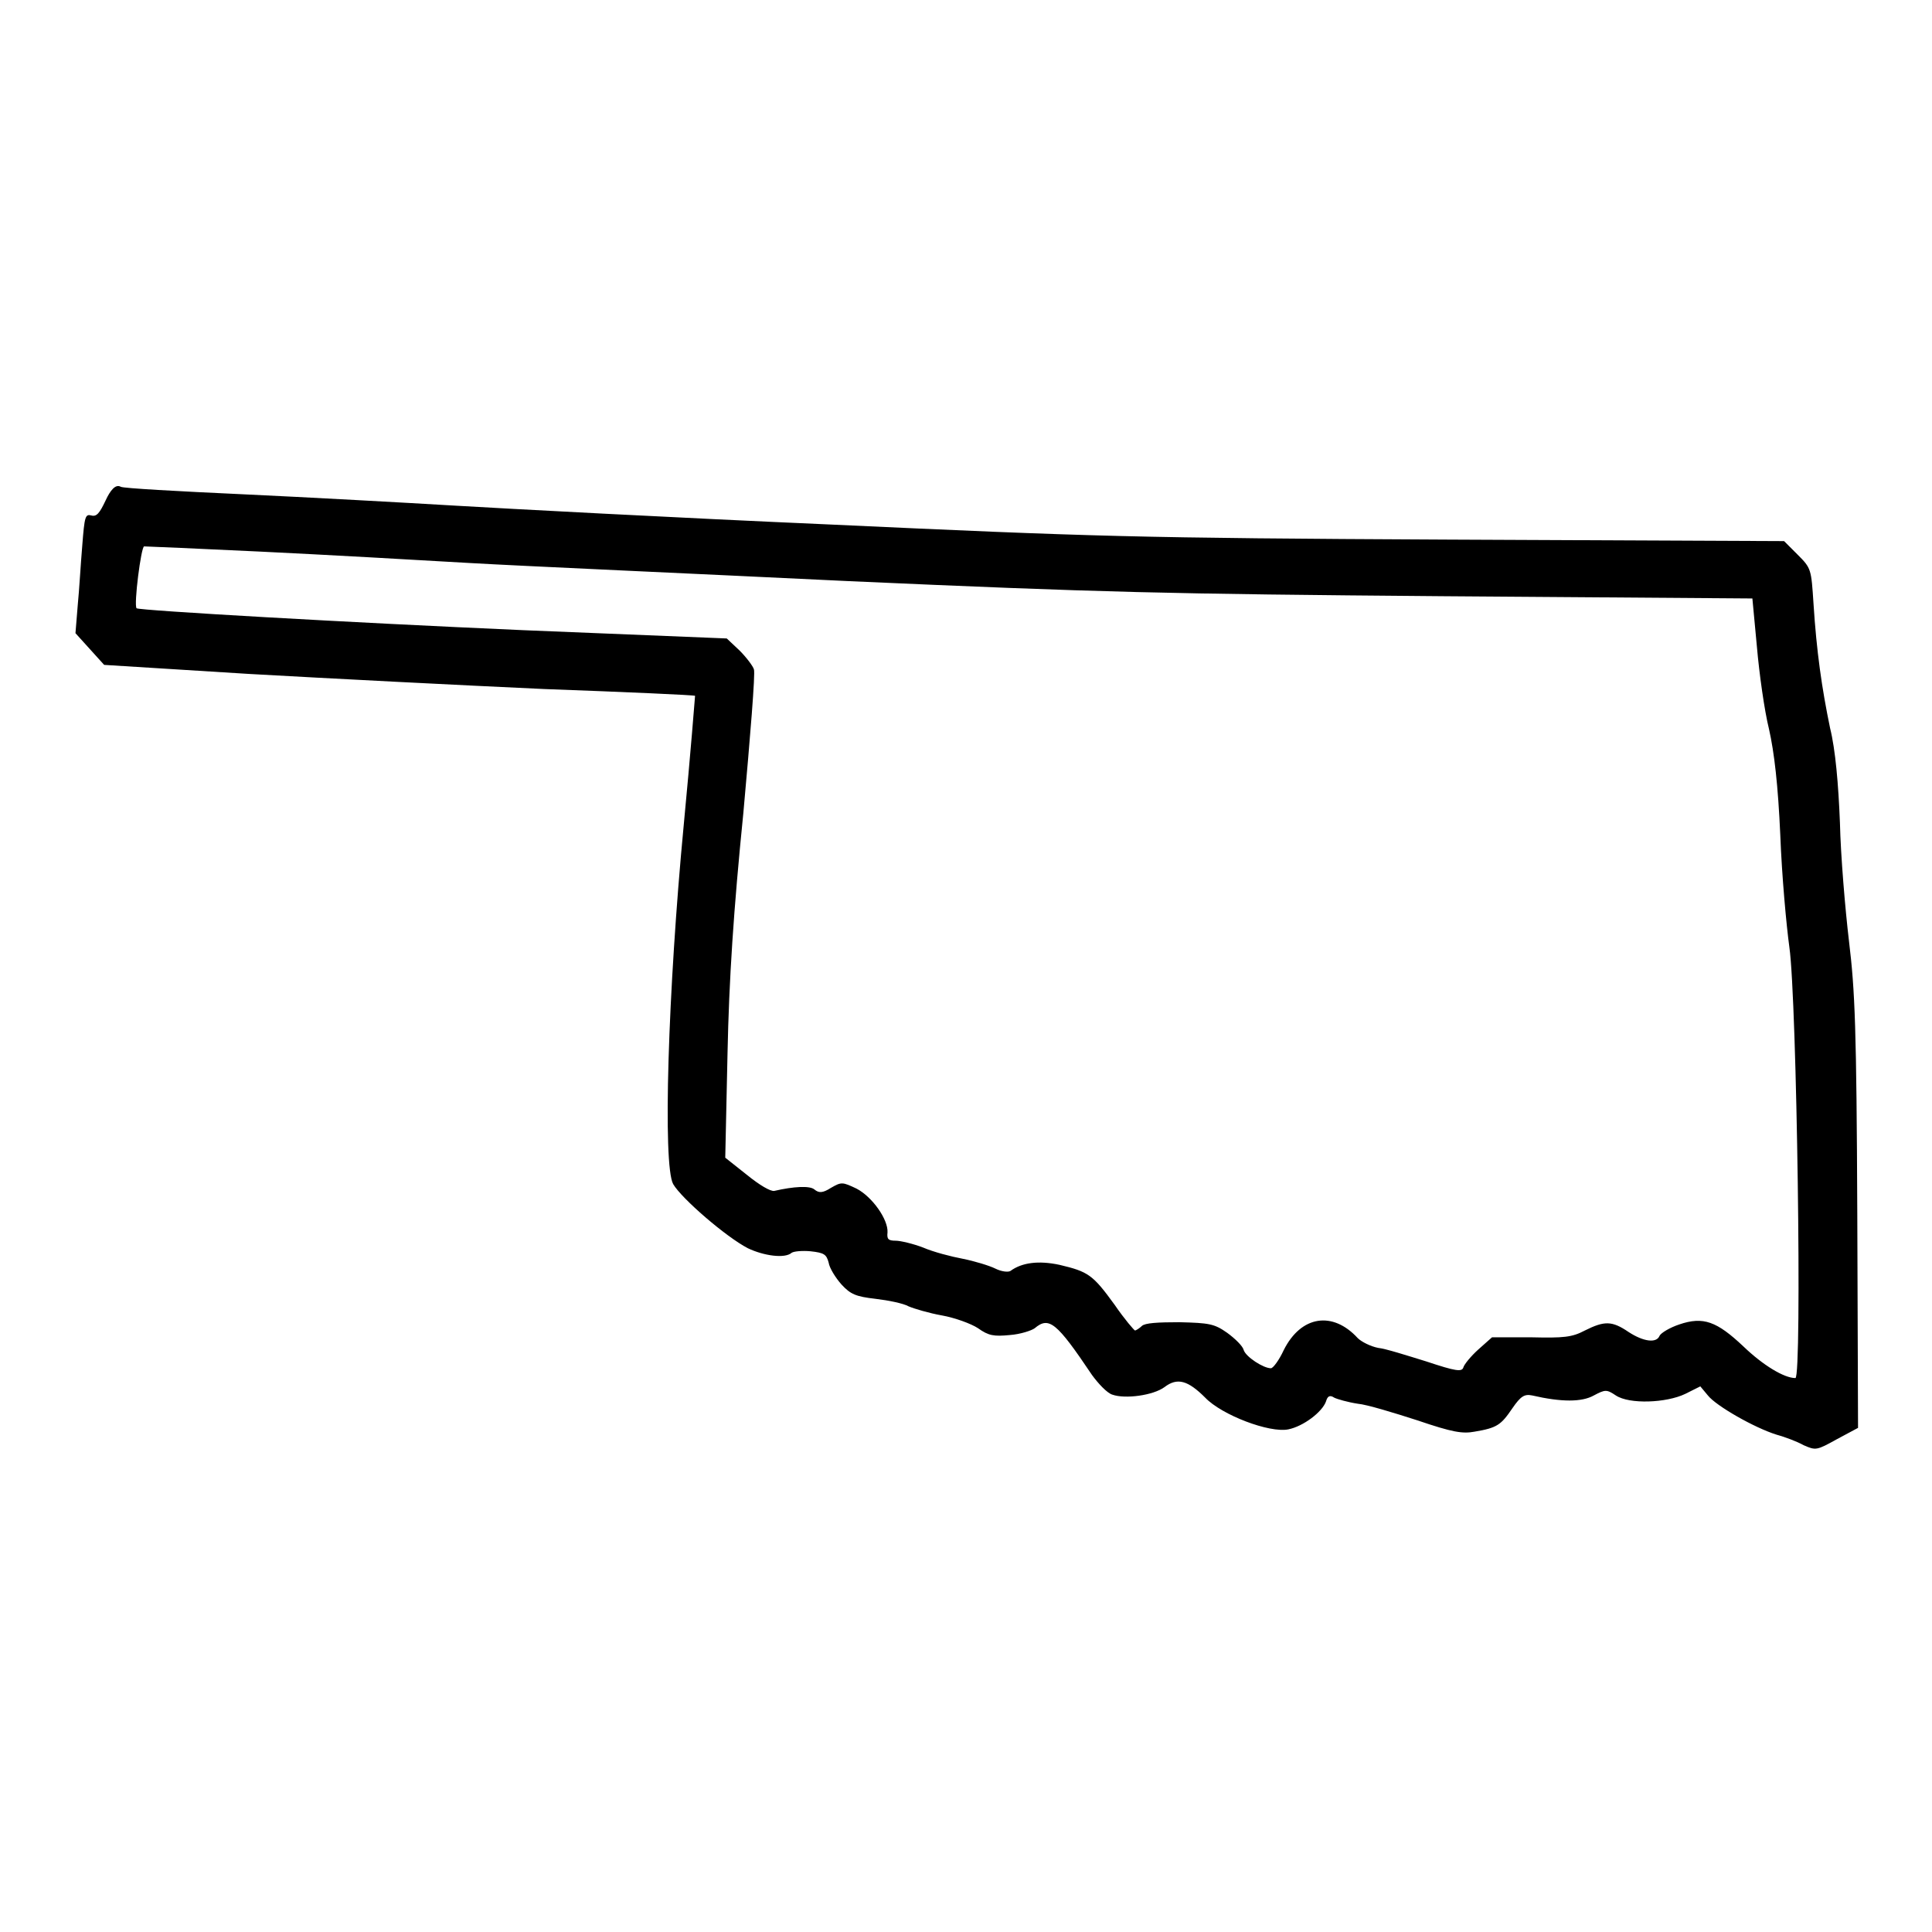 <?xml version="1.0" encoding="utf-8"?>
<!-- Svg Vector Icons : http://www.onlinewebfonts.com/icon -->
<!DOCTYPE svg PUBLIC "-//W3C//DTD SVG 1.1//EN" "http://www.w3.org/Graphics/SVG/1.1/DTD/svg11.dtd">
<svg version="1.1" xmlns="http://www.w3.org/2000/svg" xmlns:xlink="http://www.w3.org/1999/xlink" x="0px" y="0px" viewBox="0 0 256 256" enable-background="new 0 0 256 256" xml:space="preserve">
<g><g><g><path fill="#000000" d="M14,66.3c-0.8,1.7-1.2,2.2-1.9,2c-0.8-0.2-0.9,0.1-1.2,4c-0.2,2.3-0.4,5.9-0.6,7.9L10,83.9l1.9,2.1l1.9,2.1L33,89.3c10.6,0.6,28.1,1.5,39.1,2c11,0.4,19.9,0.8,20,0.9c0,0-0.6,7.7-1.5,17.1c-2.1,22-2.8,45.1-1.4,47.6c1.1,1.9,7,7,9.9,8.5c2.1,1,4.9,1.4,5.8,0.6c0.3-0.2,1.4-0.3,2.5-0.2c1.8,0.2,2.1,0.4,2.4,1.5c0.1,0.7,0.9,2,1.7,2.9c1.2,1.3,1.9,1.6,4.5,1.9c1.7,0.2,3.7,0.6,4.4,1c0.7,0.3,2.7,0.9,4.4,1.2c1.7,0.3,3.9,1.1,4.8,1.7c1.4,1,2.1,1.1,4.2,0.9c1.4-0.1,2.9-0.6,3.3-0.9c1.9-1.6,2.9-0.8,7.6,6.2c0.8,1.1,2,2.4,2.7,2.6c1.7,0.6,5.4,0.1,6.9-1c1.7-1.3,3.1-0.9,5.4,1.4c2.2,2.3,8.5,4.7,11,4.2c2-0.4,4.5-2.3,5-3.7c0.2-0.7,0.5-0.9,1.1-0.5c0.4,0.2,1.8,0.6,3.1,0.8c1.2,0.1,4.8,1.2,7.9,2.2c4.7,1.6,6,1.8,7.6,1.5c3-0.5,3.5-0.9,5-3.1c1.1-1.6,1.6-1.9,2.6-1.7c3.9,0.9,6.6,0.9,8.2,0c1.5-0.8,1.7-0.8,2.9,0c1.8,1.2,6.7,1,9.2-0.2l2-1l1,1.2c1.1,1.4,6.2,4.3,9.1,5.2c1.1,0.3,2.7,0.9,3.6,1.4c1.6,0.7,1.7,0.7,4.4-0.8l2.8-1.5l-0.1-28.4c-0.1-24.6-0.3-29.5-1.1-36.1c-0.5-4.2-1.1-11.3-1.2-15.7c-0.2-5.1-0.6-9.7-1.3-12.5c-1.1-5.3-1.8-10.2-2.2-16.5c-0.3-4.6-0.3-4.7-2.1-6.5l-1.8-1.8l-44.5-0.2c-41.2-0.2-47.3-0.4-81.9-2c-20.6-0.9-42.9-2.1-49.7-2.5c-6.7-0.4-19.4-1.1-28-1.5c-8.7-0.4-16-0.8-16.3-1C15.3,64.1,14.6,65,14,66.3z M34.7,73.1c8.3,0.4,20.7,1.1,27.5,1.5C69.1,75,91.7,76,112.4,77c33.6,1.5,42,1.7,78.7,2l41.1,0.3l0.6,6.4c0.3,3.5,1,8.5,1.6,10.9c0.7,3.1,1.2,7.4,1.5,14.1c0.2,5.3,0.8,11.9,1.2,14.8c1,7,1.7,57.1,0.8,57.1c-1.5,0-4.3-1.7-6.9-4.2c-3.5-3.3-5.3-4-8.5-2.9c-1.2,0.4-2.4,1.1-2.6,1.5c-0.4,1-2.1,0.8-4.1-0.5c-2.2-1.5-3.2-1.5-5.8-0.2c-1.7,0.9-2.8,1-7.1,0.9l-5.2,0l-1.8,1.6c-1,0.9-1.9,2-2,2.4c-0.2,0.6-1,0.5-4.9-0.8c-2.6-0.8-5.4-1.7-6.4-1.8c-1-0.2-2.2-0.8-2.7-1.3c-3.3-3.6-7.5-3-9.8,1.6c-0.6,1.3-1.4,2.4-1.7,2.4c-1,0-3.3-1.5-3.6-2.4c-0.1-0.5-1.1-1.5-2.2-2.3c-1.7-1.2-2.4-1.3-6.3-1.4c-2.9,0-4.6,0.1-5,0.5c-0.3,0.3-0.8,0.6-0.9,0.6c-0.1,0-1.4-1.5-2.7-3.4c-2.9-4-3.5-4.4-7.3-5.3c-2.8-0.6-5-0.3-6.5,0.8c-0.3,0.2-1.2,0.1-2-0.3c-0.8-0.4-2.8-1-4.3-1.3c-1.6-0.3-3.9-0.9-5.3-1.5c-1.3-0.5-3-0.9-3.6-0.9c-1,0-1.2-0.2-1.1-1.1c0.1-1.7-2-4.7-4.1-5.8c-1.9-0.9-2-0.9-3.4-0.1c-1.1,0.7-1.6,0.7-2.2,0.2c-0.6-0.5-2.7-0.4-5.3,0.2c-0.5,0.1-2-0.8-3.6-2.1l-2.9-2.3l0.3-13.8c0.2-9.8,0.8-19,2.1-31.9c0.9-10,1.6-18.5,1.4-19c-0.1-0.4-1-1.6-1.9-2.5l-1.7-1.6l-27-1.1c-22.9-1-50.8-2.6-51.2-2.9c-0.4-0.4,0.6-8.2,1-8.2C19.4,72.4,26.4,72.7,34.7,73.1z"/></g></g></g>
</svg>
